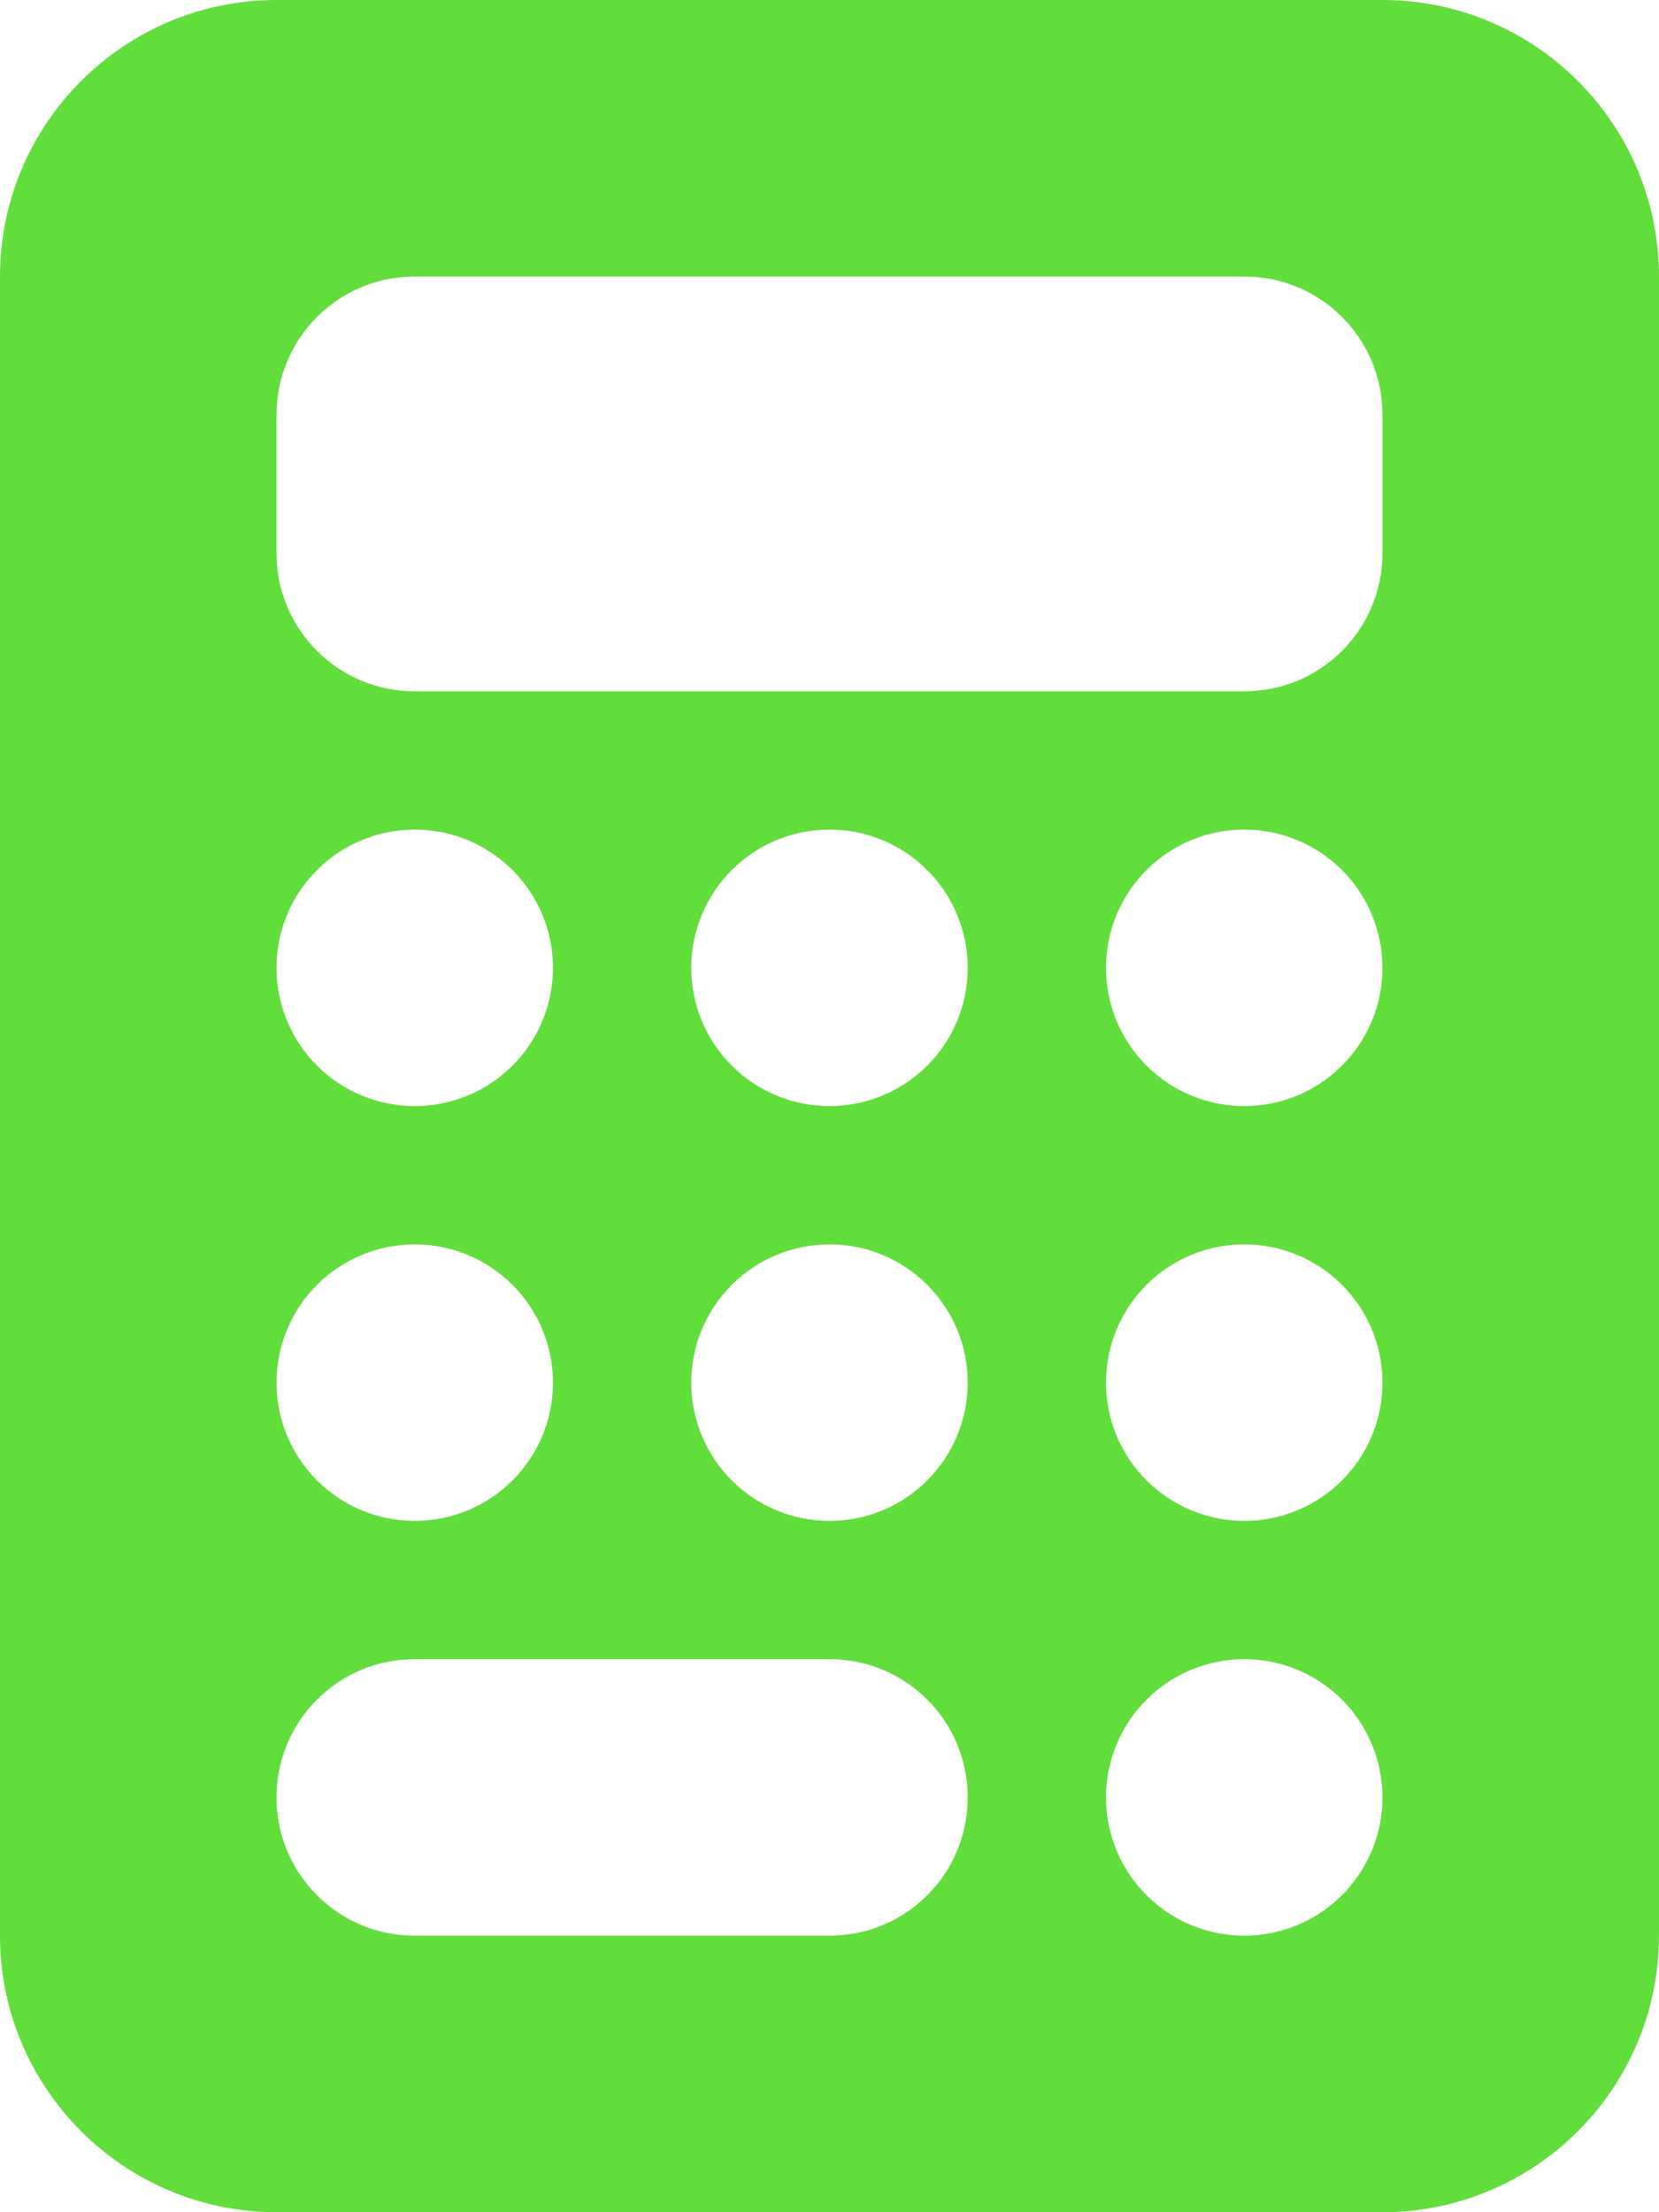 <svg width="384" height="512" viewBox="0 0 384 512" fill="none" xmlns="http://www.w3.org/2000/svg">
<path d="M64 0C28.7 0 0 28.7 0 64V448C0 483.3 28.7 512 64 512H320C355.3 512 384 483.3 384 448V64C384 28.7 355.3 0 320 0H64ZM96 64H288C305.7 64 320 78.3 320 96V128C320 145.7 305.7 160 288 160H96C78.3 160 64 145.7 64 128V96C64 78.3 78.3 64 96 64ZM128 224C128 232.487 124.629 240.626 118.627 246.627C112.626 252.629 104.487 256 96 256C87.513 256 79.374 252.629 73.373 246.627C67.371 240.626 64 232.487 64 224C64 215.513 67.371 207.374 73.373 201.373C79.374 195.371 87.513 192 96 192C104.487 192 112.626 195.371 118.627 201.373C124.629 207.374 128 215.513 128 224ZM96 352C87.513 352 79.374 348.629 73.373 342.627C67.371 336.626 64 328.487 64 320C64 311.513 67.371 303.374 73.373 297.373C79.374 291.371 87.513 288 96 288C104.487 288 112.626 291.371 118.627 297.373C124.629 303.374 128 311.513 128 320C128 328.487 124.629 336.626 118.627 342.627C112.626 348.629 104.487 352 96 352ZM64 416C64 398.3 78.3 384 96 384H192C209.7 384 224 398.3 224 416C224 433.7 209.7 448 192 448H96C78.3 448 64 433.7 64 416ZM192 256C183.513 256 175.374 252.629 169.373 246.627C163.371 240.626 160 232.487 160 224C160 215.513 163.371 207.374 169.373 201.373C175.374 195.371 183.513 192 192 192C200.487 192 208.626 195.371 214.627 201.373C220.629 207.374 224 215.513 224 224C224 232.487 220.629 240.626 214.627 246.627C208.626 252.629 200.487 256 192 256ZM224 320C224 328.487 220.629 336.626 214.627 342.627C208.626 348.629 200.487 352 192 352C183.513 352 175.374 348.629 169.373 342.627C163.371 336.626 160 328.487 160 320C160 311.513 163.371 303.374 169.373 297.373C175.374 291.371 183.513 288 192 288C200.487 288 208.626 291.371 214.627 297.373C220.629 303.374 224 311.513 224 320ZM288 256C279.513 256 271.374 252.629 265.373 246.627C259.371 240.626 256 232.487 256 224C256 215.513 259.371 207.374 265.373 201.373C271.374 195.371 279.513 192 288 192C296.487 192 304.626 195.371 310.627 201.373C316.629 207.374 320 215.513 320 224C320 232.487 316.629 240.626 310.627 246.627C304.626 252.629 296.487 256 288 256ZM320 320C320 328.487 316.629 336.626 310.627 342.627C304.626 348.629 296.487 352 288 352C279.513 352 271.374 348.629 265.373 342.627C259.371 336.626 256 328.487 256 320C256 311.513 259.371 303.374 265.373 297.373C271.374 291.371 279.513 288 288 288C296.487 288 304.626 291.371 310.627 297.373C316.629 303.374 320 311.513 320 320ZM288 448C279.513 448 271.374 444.629 265.373 438.627C259.371 432.626 256 424.487 256 416C256 407.513 259.371 399.374 265.373 393.373C271.374 387.371 279.513 384 288 384C296.487 384 304.626 387.371 310.627 393.373C316.629 399.374 320 407.513 320 416C320 424.487 316.629 432.626 310.627 438.627C304.626 444.629 296.487 448 288 448Z" fill="#61de3b"/>
</svg>
